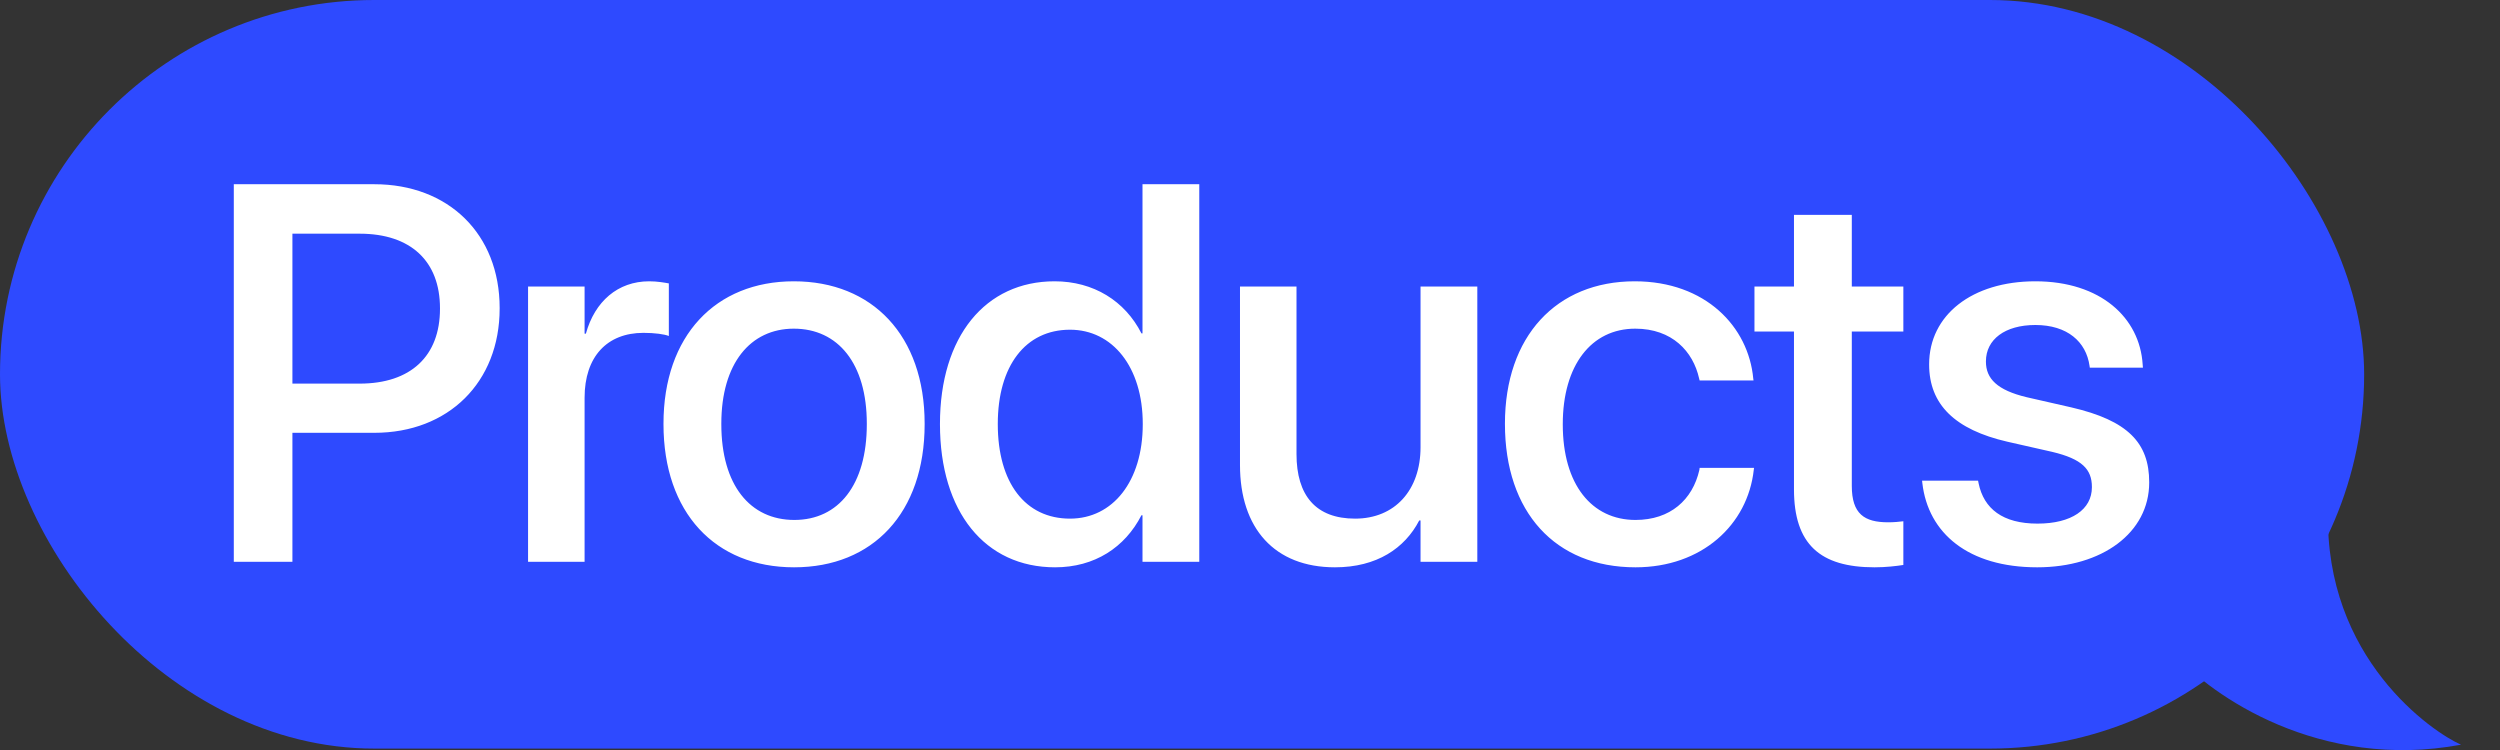 <svg width="200" height="60" viewBox="0 0 200 60" fill="none" xmlns="http://www.w3.org/2000/svg">
<rect x="0" y="0" width="200" height="60" fill="#333333" stroke="none"/>
<rect width="189.132" height="59.887" rx="29.943" fill="#2E4AFF"/>
<path d="M18.704 44.945V14.738H29.945C35.869 14.738 39.972 18.715 39.972 24.64V24.681C39.972 30.585 35.869 34.625 29.945 34.625H23.393V44.945H18.704ZM28.773 18.695H23.393V30.689H28.773C32.855 30.689 35.199 28.491 35.199 24.703V24.661C35.199 20.892 32.855 18.695 28.773 18.695ZM42.245 44.945V22.923H46.767V26.691H46.871C47.583 24.116 49.425 22.504 51.937 22.504C52.586 22.504 53.151 22.609 53.507 22.672V26.88C53.151 26.733 52.356 26.628 51.477 26.628C48.567 26.628 46.767 28.533 46.767 31.82V44.945H42.245ZM63.525 45.385C57.203 45.385 53.079 41.01 53.079 33.934V33.892C53.079 26.859 57.245 22.504 63.504 22.504C69.784 22.504 73.971 26.838 73.971 33.892V33.934C73.971 41.031 69.826 45.385 63.525 45.385ZM63.546 41.596C67.084 41.596 69.345 38.791 69.345 33.934V33.892C69.345 29.078 67.042 26.293 63.504 26.293C60.029 26.293 57.706 29.078 57.706 33.892V33.934C57.706 38.812 60.008 41.596 63.546 41.596ZM84.408 45.385C78.797 45.385 75.197 40.947 75.197 33.934V33.913C75.197 26.901 78.839 22.504 84.366 22.504C87.485 22.504 89.997 24.075 91.316 26.67H91.4V14.738H95.942V44.945H91.4V41.219H91.316C89.997 43.794 87.569 45.385 84.408 45.385ZM85.601 41.491C89.013 41.491 91.421 38.519 91.421 33.934V33.913C91.421 29.35 88.992 26.377 85.601 26.377C82.042 26.377 79.823 29.266 79.823 33.913V33.934C79.823 38.623 82.021 41.491 85.601 41.491ZM106.798 45.385C101.962 45.385 99.199 42.266 99.199 37.2V22.923H103.72V36.321C103.72 39.649 105.269 41.491 108.409 41.491C111.591 41.491 113.643 39.209 113.643 35.776V22.923H118.185V44.945H113.643V41.638H113.538C112.387 43.857 110.147 45.385 106.798 45.385ZM130.841 45.385C124.414 45.385 120.395 40.968 120.395 33.913V33.892C120.395 26.921 124.498 22.504 130.778 22.504C136.451 22.504 139.884 26.147 140.261 30.292L140.282 30.438H135.97L135.928 30.271C135.446 28.115 133.772 26.293 130.82 26.293C127.303 26.293 125.022 29.224 125.022 33.934V33.955C125.022 38.77 127.345 41.596 130.841 41.596C133.625 41.596 135.405 39.984 135.949 37.598L135.97 37.43H140.324L140.303 37.577C139.822 41.994 136.137 45.385 130.841 45.385ZM149.965 45.385C145.611 45.385 143.518 43.543 143.518 39.147V26.524H140.357V22.923H143.518V17.187H148.144V22.923H152.268V26.524H148.144V38.875C148.144 41.114 149.149 41.784 151.054 41.784C151.535 41.784 151.933 41.742 152.268 41.701V45.197C151.745 45.28 150.886 45.385 149.965 45.385ZM162.977 45.385C157.471 45.385 154.247 42.663 153.787 38.644L153.766 38.456H158.246L158.288 38.665C158.706 40.696 160.214 41.889 162.998 41.889C165.719 41.889 167.352 40.759 167.352 38.979V38.958C167.352 37.535 166.556 36.718 164.191 36.153L160.59 35.337C156.404 34.374 154.331 32.364 154.331 29.161V29.14C154.331 25.205 157.764 22.504 162.83 22.504C168.043 22.504 171.183 25.414 171.413 29.161L171.434 29.413H167.184L167.163 29.266C166.891 27.34 165.384 26 162.83 26C160.402 26 158.874 27.152 158.874 28.91V28.931C158.874 30.292 159.774 31.213 162.139 31.778L165.719 32.594C170.22 33.641 171.936 35.42 171.936 38.581V38.602C171.936 42.622 168.168 45.385 162.977 45.385Z" fill="white"/>
<path d="M196.882 59.576C185.538 61.677 176.901 55.636 174 52.353L174.322 42.505C177.438 43.161 184.184 43.752 186.247 40.863C185.924 52.682 194.626 58.591 196.882 59.576Z" fill="#2E4AFF"/>
</svg>
